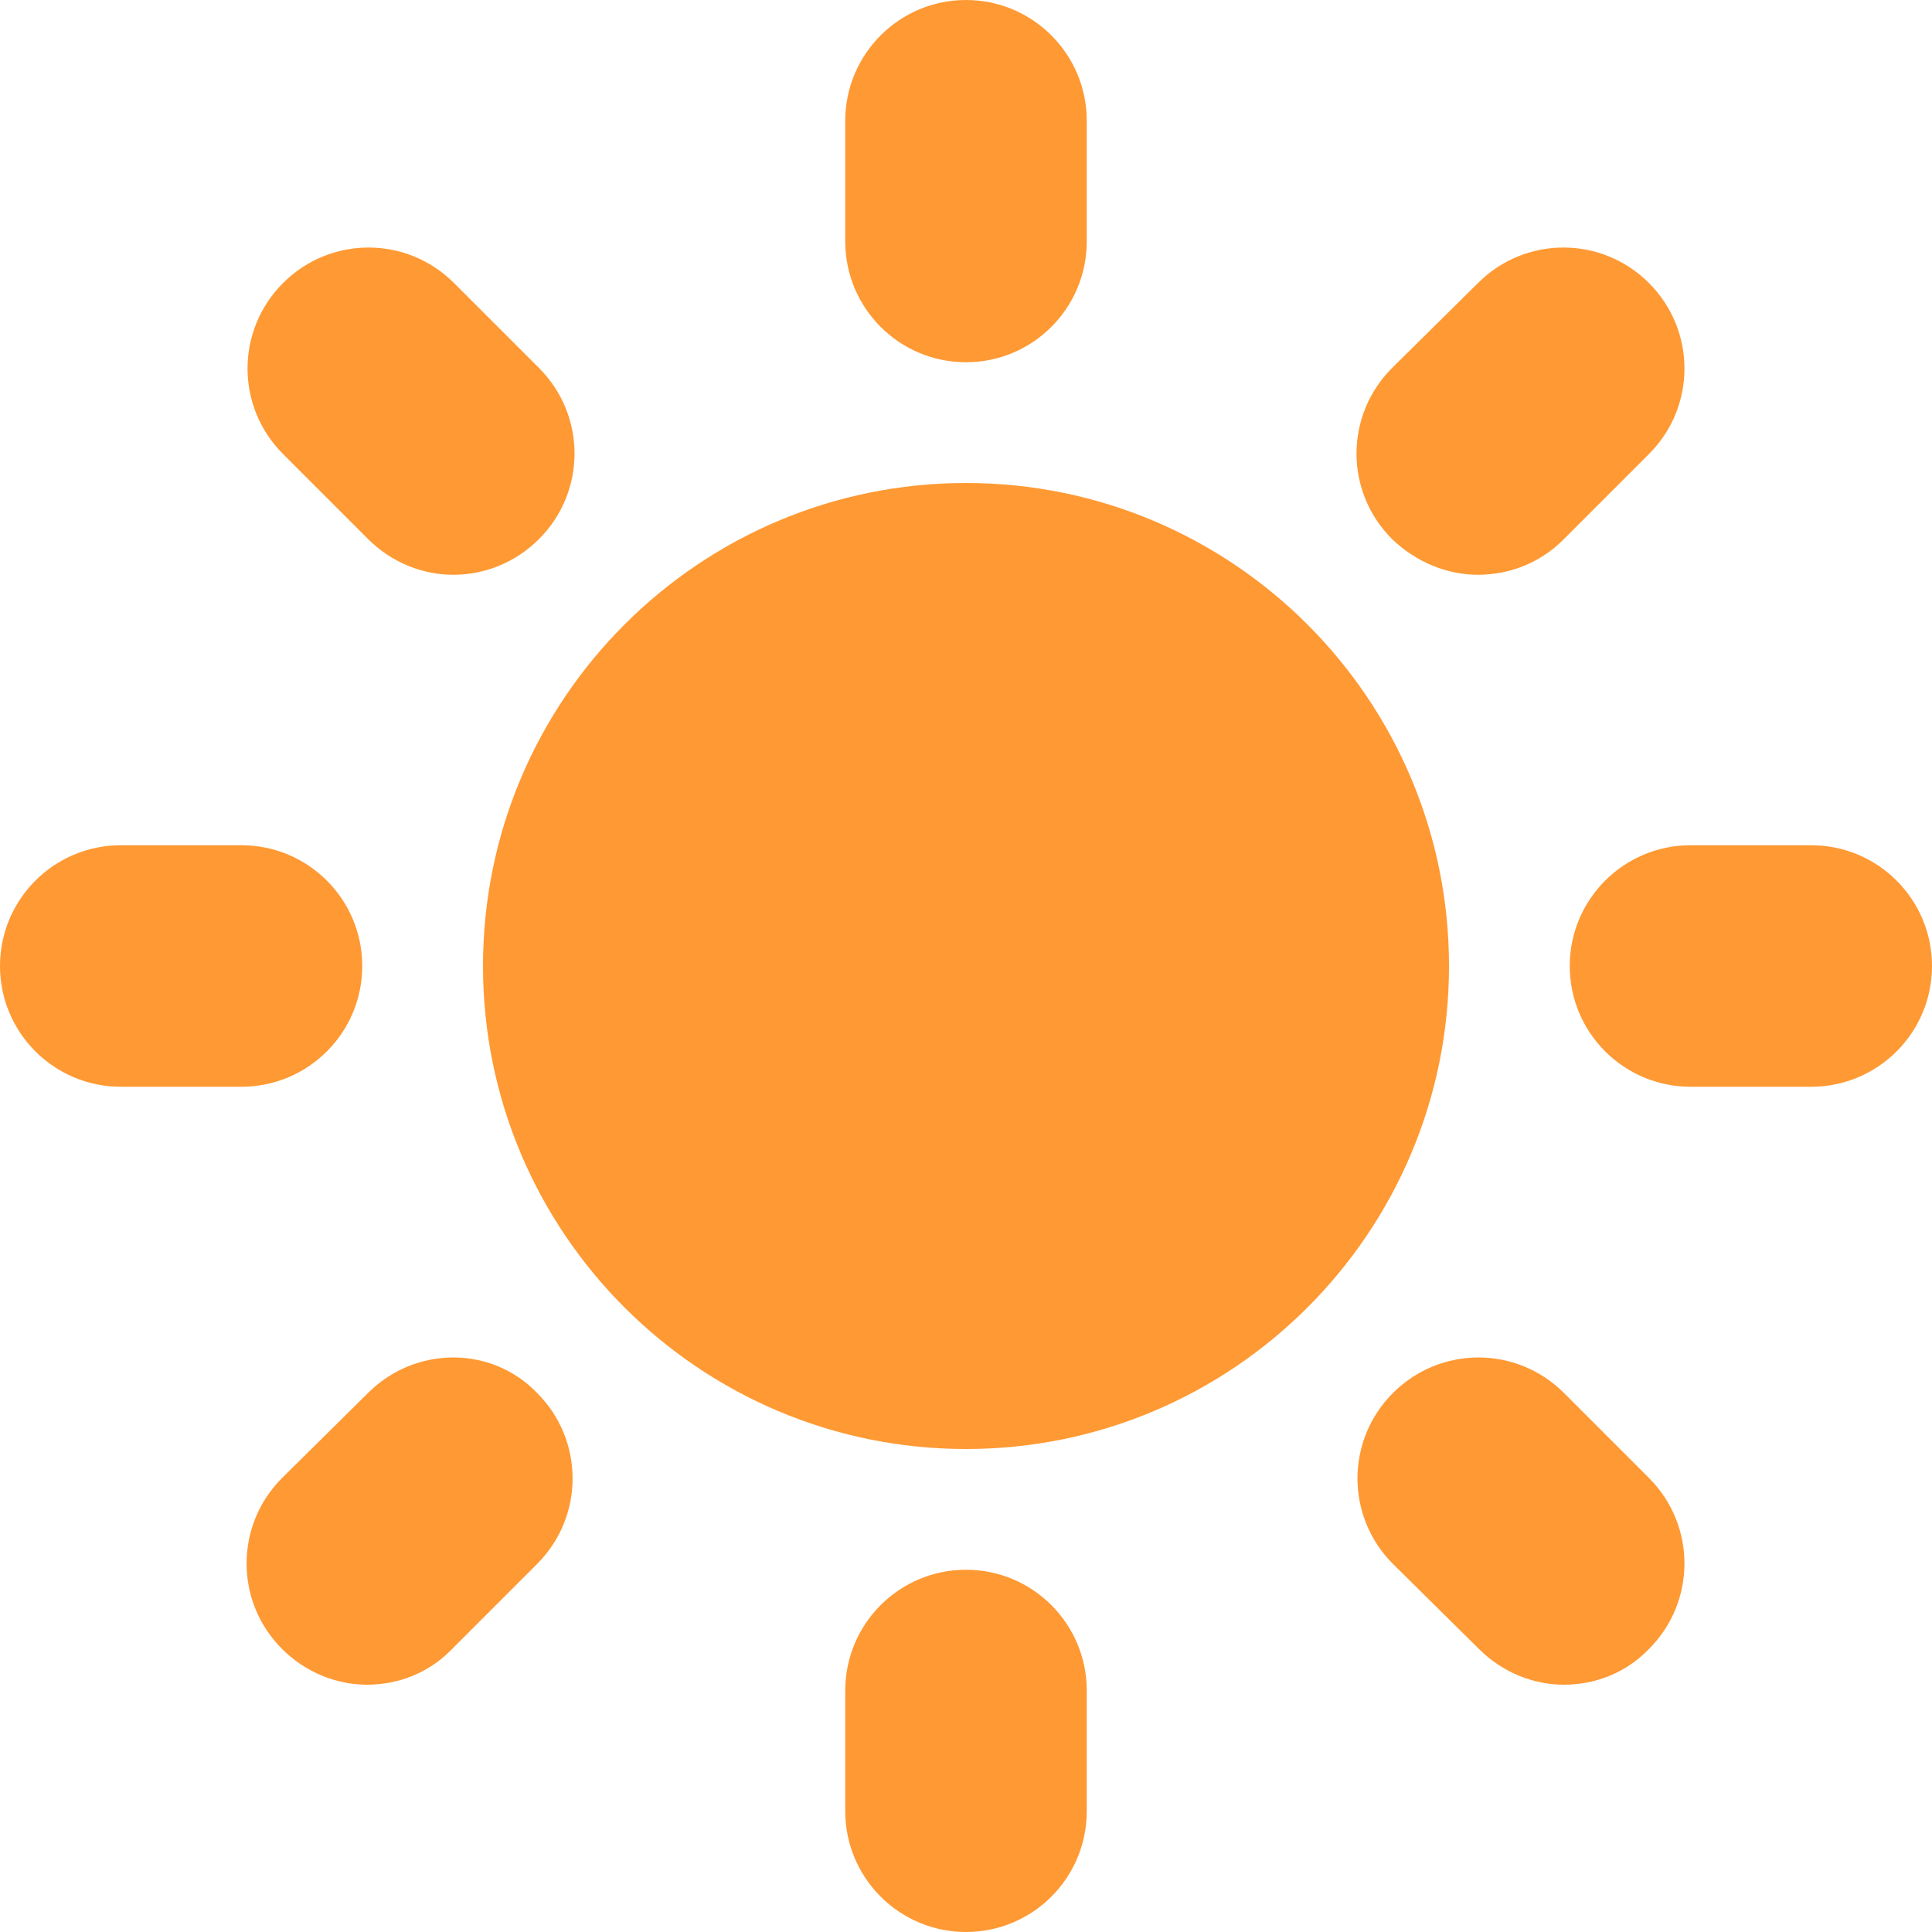 <?xml version="1.0" encoding="UTF-8"?>
<svg xmlns="http://www.w3.org/2000/svg" version="1.1" viewBox="0 0 200 200">
  <defs>
    <style>
      .cls-1 {
        fill: #f93;
      }
    </style>
  </defs>
  <!-- Generator: Adobe Illustrator 28.7.1, SVG Export Plug-In . SVG Version: 1.2.0 Build 142)  -->
  <g>
    <g id="Layer_1">
      <g>
        <path class="cls-1" d="M100,37.5c6.9,0,12.5-5.6,12.5-12.5v-12.5c0-6.9-5.6-12.5-12.5-12.5s-12.5,5.6-12.5,12.5v12.5c0,6.9,5.6,12.5,12.5,12.5"/>
        <path class="cls-1" d="M100,162.5c-6.9,0-12.5,5.6-12.5,12.5v12.5c0,6.9,5.6,12.5,12.5,12.5s12.5-5.6,12.5-12.5v-12.5c0-6.9-5.6-12.5-12.5-12.5"/>
        <path class="cls-1" d="M187.5,87.5h-12.5c-6.9,0-12.5,5.6-12.5,12.5s5.6,12.5,12.5,12.5h12.5c6.9,0,12.5-5.6,12.5-12.5s-5.6-12.5-12.5-12.5"/>
        <path class="cls-1" d="M37.5,100c0-6.9-5.6-12.5-12.5-12.5h-12.5c-6.9,0-12.5,5.6-12.5,12.5s5.6,12.5,12.5,12.5h12.5c6.9,0,12.5-5.6,12.5-12.5"/>
        <path class="cls-1" d="M38.1,55.8c2.4,2.4,5.6,3.7,8.8,3.7s6.4-1.2,8.9-3.7c4.9-4.9,4.9-12.8,0-17.7l-8.8-8.8c-4.9-4.9-12.8-4.9-17.7,0-4.9,4.9-4.9,12.8,0,17.7l8.8,8.8Z"/>
        <path class="cls-1" d="M161.9,144.2c-4.9-4.9-12.8-4.9-17.7,0s-4.9,12.8,0,17.7l8.9,8.8c2.4,2.4,5.6,3.7,8.8,3.7s6.4-1.2,8.8-3.7c4.9-4.9,4.9-12.8,0-17.7l-8.8-8.8Z"/>
        <path class="cls-1" d="M153,59.5c3.2,0,6.4-1.2,8.8-3.6l8.9-8.9c4.9-4.9,4.9-12.8,0-17.7-4.9-4.9-12.8-4.9-17.7,0l-8.9,8.8c-4.9,4.9-4.9,12.8,0,17.7,2.5,2.4,5.7,3.7,8.9,3.7"/>
        <path class="cls-1" d="M38.1,144.2l-8.9,8.8c-4.9,4.9-4.9,12.8,0,17.7,2.4,2.4,5.6,3.7,8.8,3.7s6.4-1.2,8.8-3.7l8.8-8.8c4.9-4.9,4.9-12.8,0-17.7-4.7-4.9-12.6-4.9-17.5,0"/>
        <path class="cls-1" d="M100,50c-27.6,0-50,22.4-50,50s22.4,50,50,50,50-22.4,50-50-22.4-50-50-50"/>
      </g>
    </g>
  </g>
</svg>